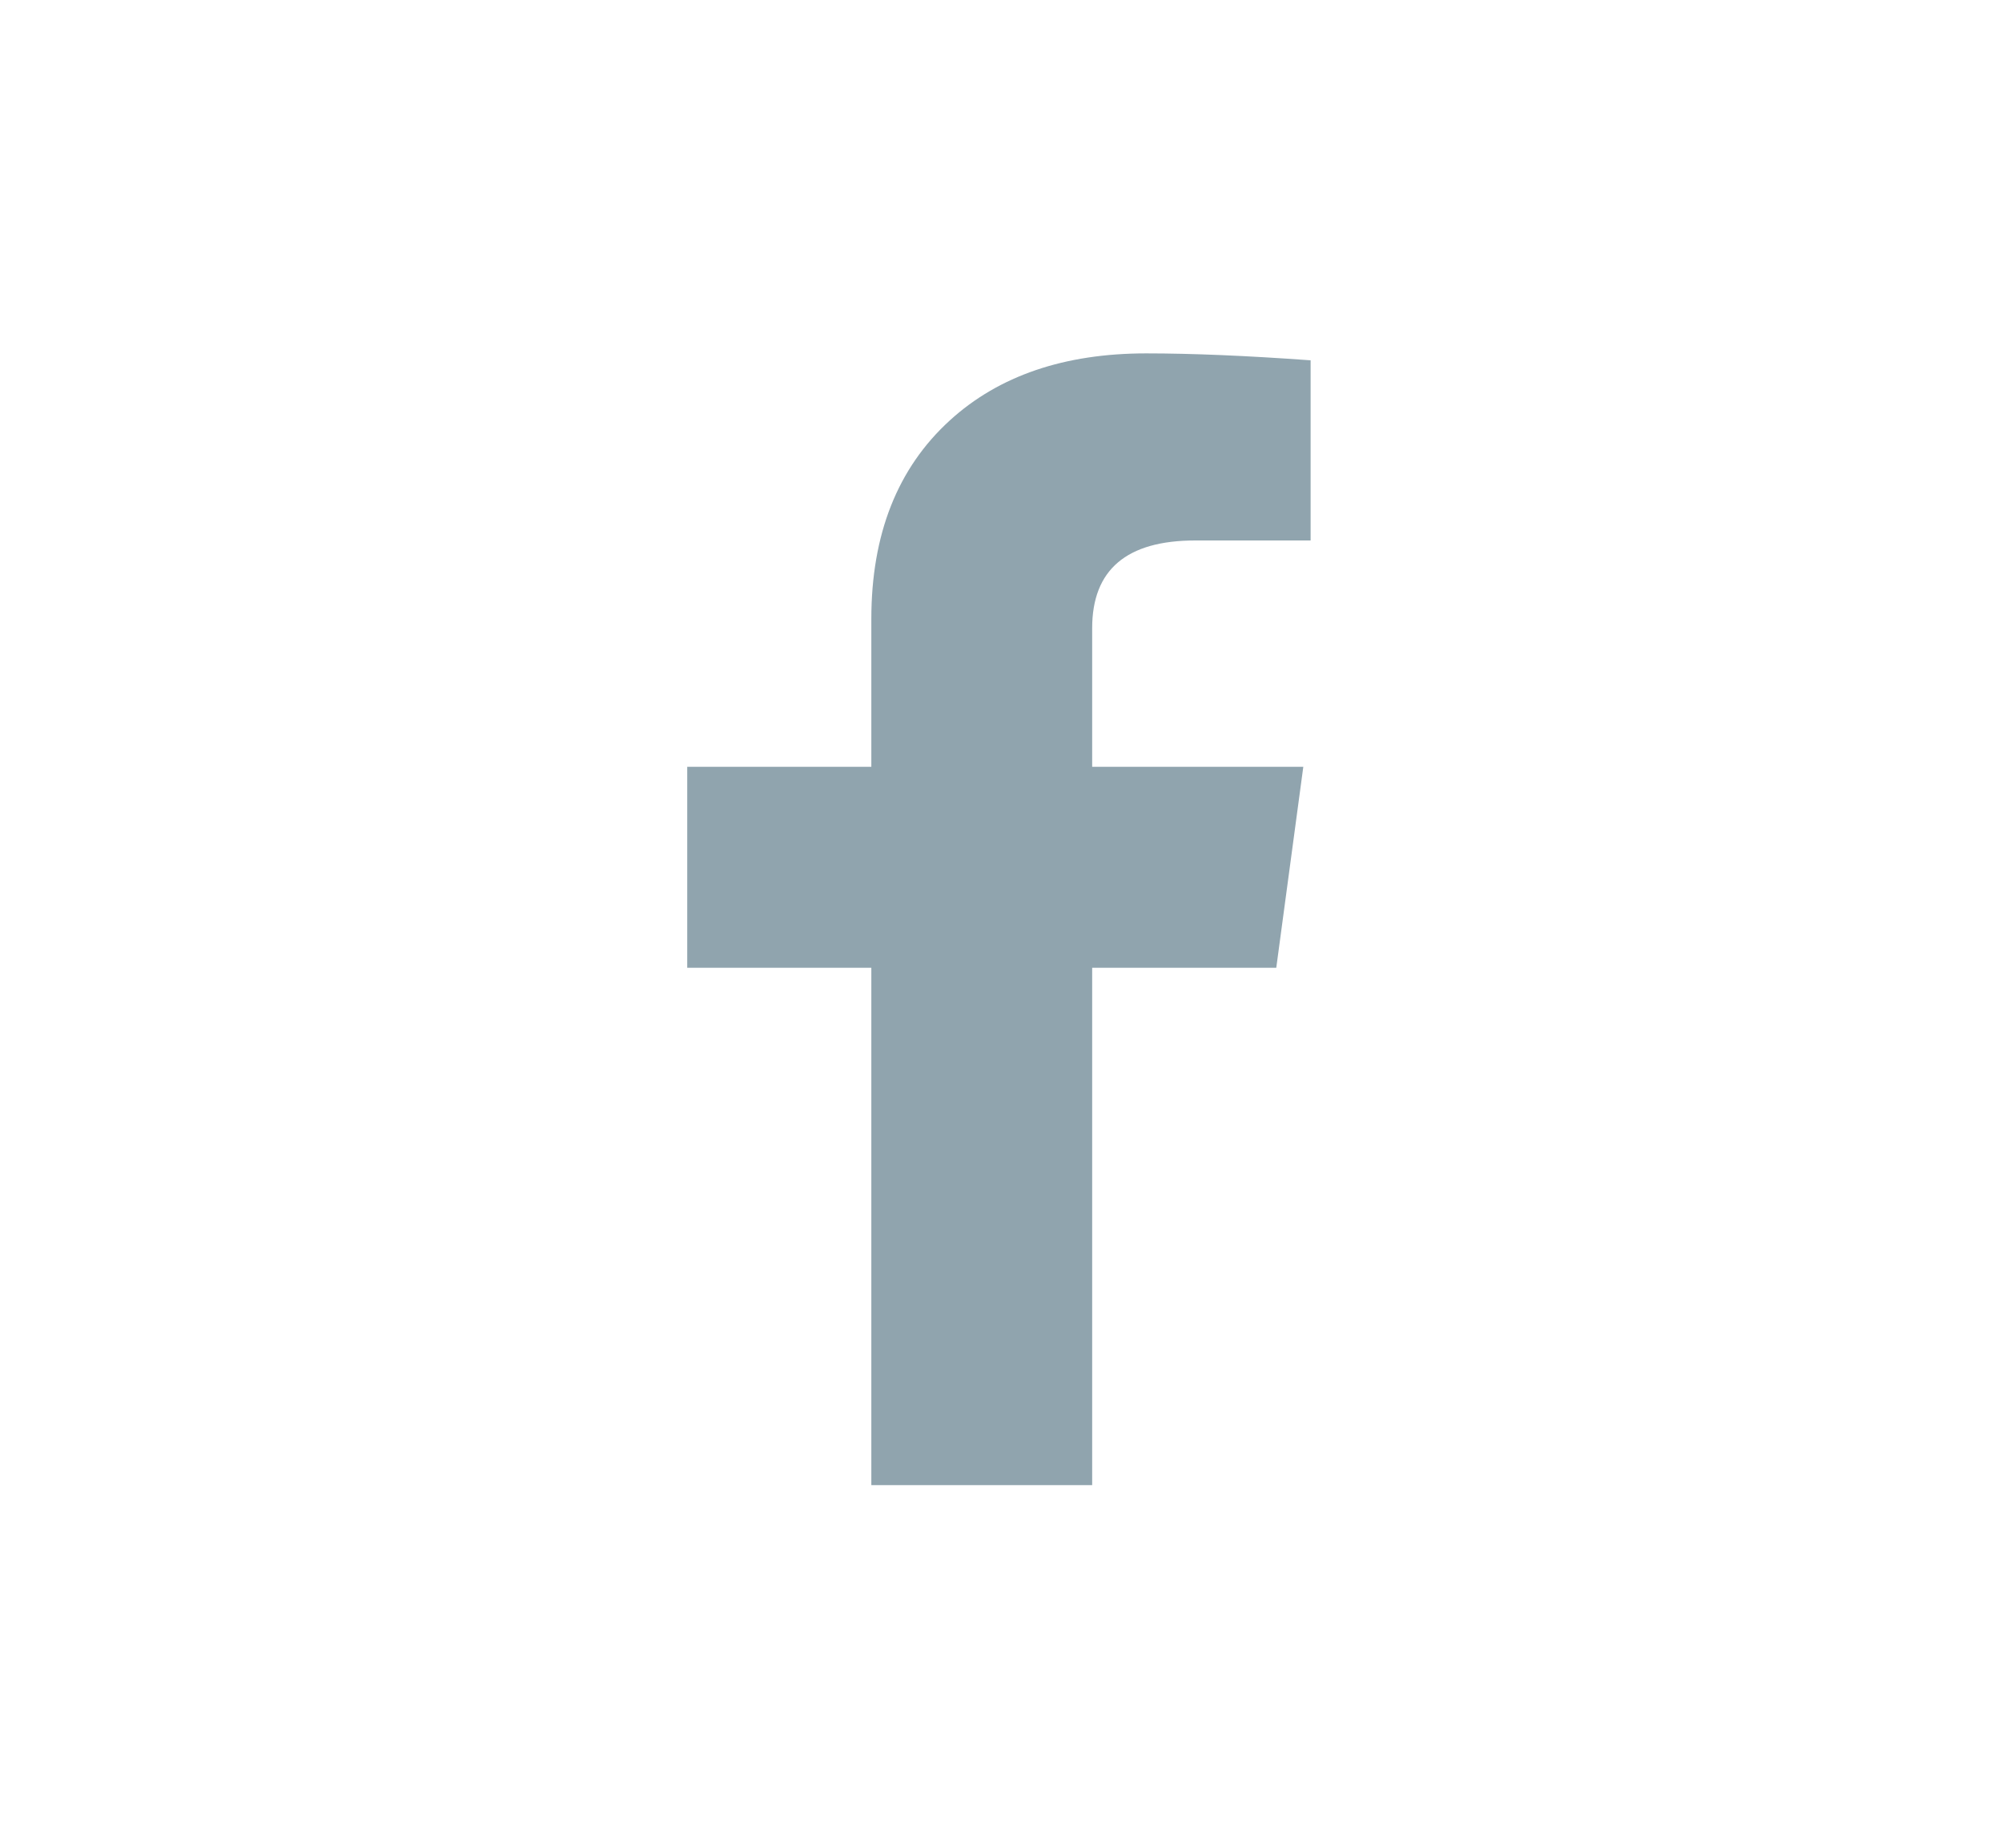 <svg width="26" height="24" viewBox="0 0 26 24" fill="none" xmlns="http://www.w3.org/2000/svg">
<path d="M14.184 19.29H11.316V12.57H8.925V9.96H11.316V8.04C11.316 6.94 11.656 6.08 12.336 5.46C12.973 4.88 13.823 4.59 14.886 4.59C15.481 4.59 16.192 4.62 17.021 4.68V7.02H15.523C14.631 7.02 14.184 7.4 14.184 8.16V9.96H16.926L16.575 12.57H14.184V19.29Z" fill="#90A4AE"/>
</svg>
